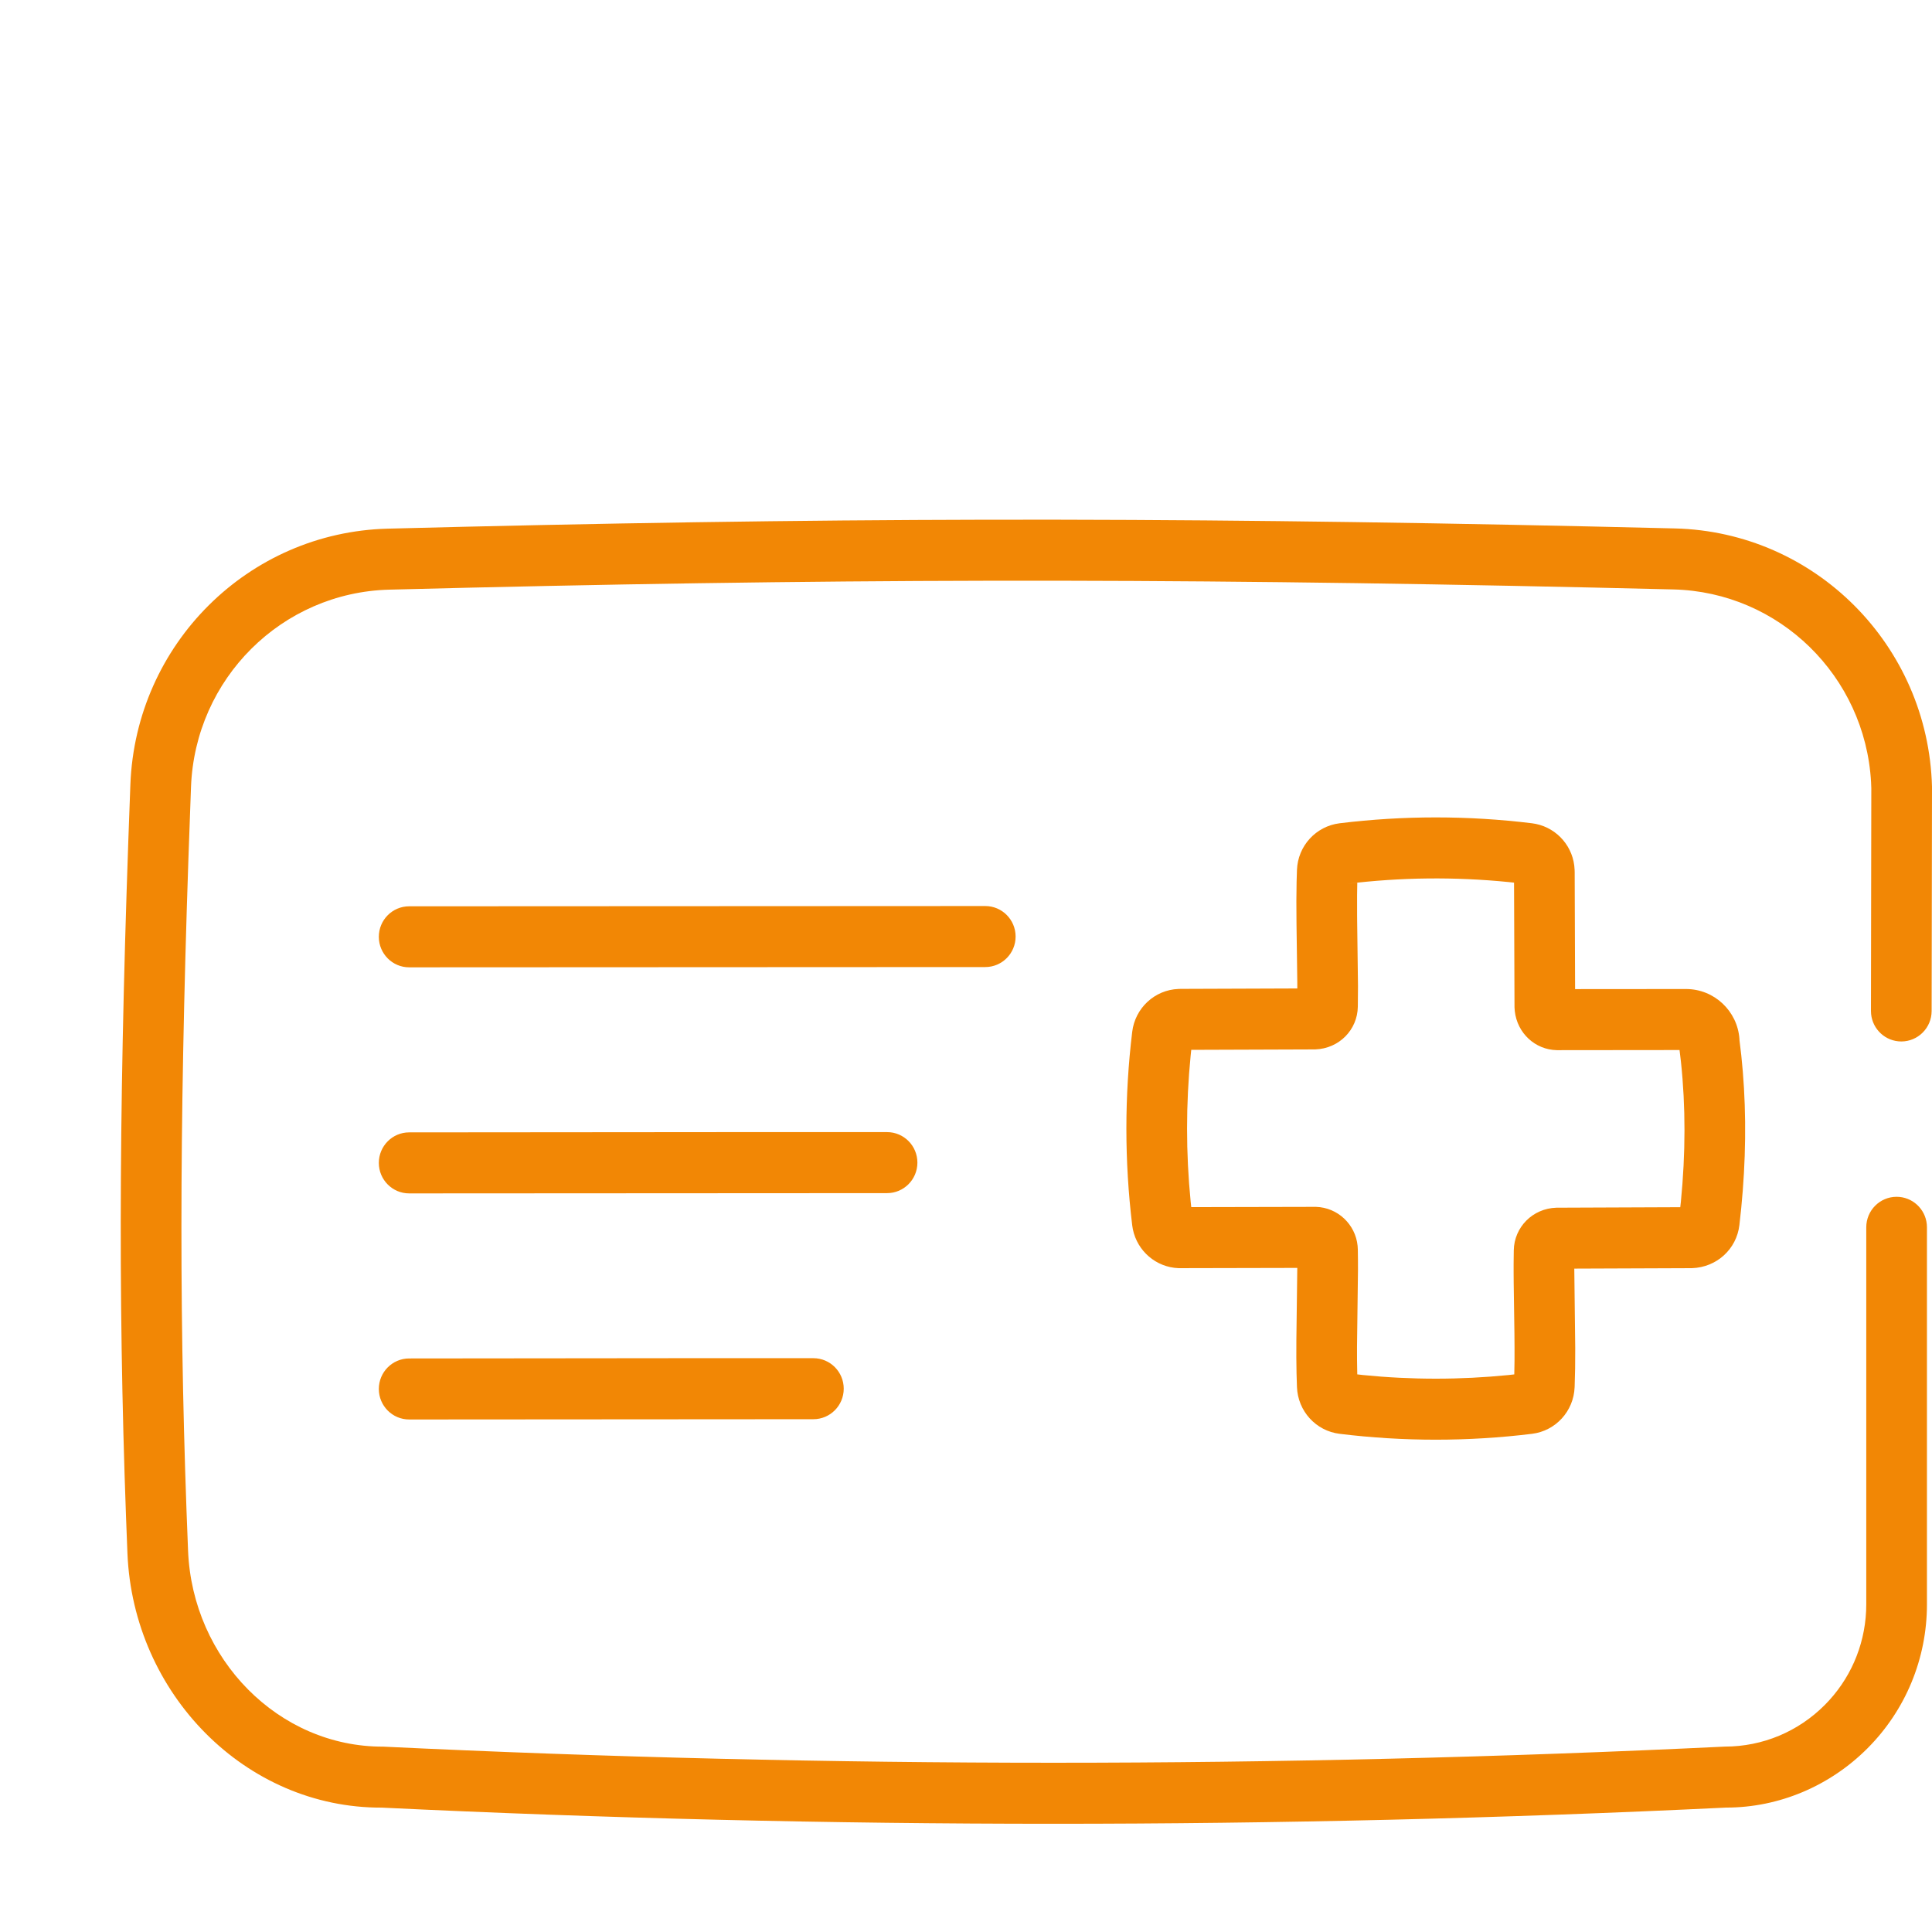 <svg xmlns="http://www.w3.org/2000/svg" width="512" height="512" viewBox="0 0 512 512" fill="none"><path fill-rule="evenodd" clip-rule="evenodd" d="M443.855 140.04C481.03 140.947 510.98 171.014 512 208.461L511.994 208.665L512 208.695L511.903 267.927C511.896 272.392 508.29 276.006 503.85 275.999C499.686 275.992 496.267 272.805 495.862 268.727L495.822 267.9L495.917 208.895L495.853 207.275C494.266 179.189 471.538 156.891 443.465 156.206L422.03 155.706C305.921 153.118 218.106 153.296 103.156 156.264C74.685 157.002 51.712 179.843 50.62 208.539L49.931 227.603C47.465 300.077 47.496 353.762 49.841 410.986C51.019 439.688 73.832 462.977 101.551 462.877C220.086 468.572 338.459 468.574 457.072 462.867C467.167 462.867 476.604 458.856 483.596 451.824C490.177 445.212 494.1 436.414 494.539 426.94L494.58 425.156V325.25C494.58 320.785 498.18 317.164 502.621 317.164C506.784 317.164 510.209 320.346 510.62 324.423L510.662 325.25V425.156C510.662 439.639 504.945 453.234 494.966 463.261C484.988 473.294 471.475 479.039 457.457 479.029C338.717 484.751 219.83 484.749 101.199 479.039C65.027 479.184 35.299 448.837 33.773 411.653L33.391 401.802C31.236 342.854 31.557 286.331 34.55 207.919C35.966 170.706 65.787 141.056 102.743 140.099L123.402 139.588C235.522 136.952 323.864 137.111 443.855 140.04ZM355.007 218.175C371.939 216.104 389.059 216.104 405.991 218.175L407.022 218.346C412.781 219.537 417.061 224.53 417.287 230.49L417.306 231.107L417.415 262.125L446.819 262.102C454.311 262.102 460.454 267.948 460.974 275.353L460.983 275.683L461.455 279.631C462.687 291.201 462.808 303.152 461.85 315.535L461.44 320.2L460.952 324.702C460.195 331.014 454.976 335.846 448.403 336.076L417.203 336.196L417.451 357.283C417.463 361.093 417.418 364.261 417.299 367.365L417.288 367.632C417.048 373.983 412.256 379.217 405.994 379.976C389.06 382.054 371.938 382.054 355.013 379.977C348.746 379.216 343.95 373.981 343.709 367.586L343.596 363.919C343.536 361.262 343.525 358.42 343.552 355.071L343.794 336.008L312.323 336.076C306.364 335.848 301.402 331.541 300.218 325.766L300.049 324.732C297.987 307.684 297.987 290.475 300.049 273.429C300.821 267.133 306.012 262.323 312.287 262.083L312.902 262.063L343.8 261.951L343.796 260.309L343.585 244.705C343.536 240.378 343.54 236.887 343.614 233.668L343.71 230.519C343.951 224.179 348.734 218.953 355.007 218.175ZM215.56 359.934C220.001 359.936 223.599 363.557 223.598 368.023C223.596 372.488 219.994 376.107 215.554 376.105L108.445 376.177C104.004 376.182 100.399 372.567 100.393 368.102C100.388 363.636 103.983 360.011 108.424 360.005L177.903 359.935L215.56 359.934ZM399.779 233.754C385.533 232.331 371.17 232.489 356.962 234.227L359.693 233.926L359.643 237.212C359.63 238.851 359.632 240.609 359.647 242.554L359.666 244.563L359.882 261.322L359.837 266.777C359.75 272.907 354.895 277.882 348.551 278.105L315.696 278.219L315.539 279.69C314.265 292.586 314.265 305.571 315.539 318.464L315.696 319.902L348.725 319.83C354.514 319.995 359.209 324.473 359.78 330.155L359.836 331.113C359.871 332.92 359.885 334.586 359.879 336.546L359.622 356.999C359.618 358.204 359.62 359.338 359.628 360.421L359.689 364.224L361.221 364.4C374.042 365.685 386.957 365.685 399.785 364.399L401.301 364.231L401.363 360.686C401.379 358.517 401.37 356.134 401.339 353.382L401.146 340.007C401.136 339.02 401.129 338.122 401.126 337.281L401.125 334.902L401.168 331.346C401.277 325.222 406.138 320.254 412.455 320.053L445.288 319.921L445.445 318.53C446.712 305.629 446.73 293.252 445.467 281.374L445.095 278.271L412.561 278.304C406.811 278.18 402.081 273.793 401.43 267.935L401.36 266.945L401.237 233.91L399.779 233.754ZM235.083 300.022C239.524 300.023 243.122 303.645 243.121 308.11C243.119 312.576 239.517 316.195 235.077 316.193L108.444 316.264C104.003 316.269 100.399 312.654 100.393 308.188C100.388 303.722 103.984 300.098 108.425 300.093L191.273 300.024L235.083 300.022ZM261.109 240.109C265.55 240.111 269.149 243.732 269.147 248.198C269.145 252.663 265.544 256.282 261.103 256.28L108.444 256.352C104.003 256.357 100.399 252.741 100.393 248.276C100.388 243.81 103.984 240.186 108.425 240.18L261.109 240.109Z" fill="#F28705"></path></svg>